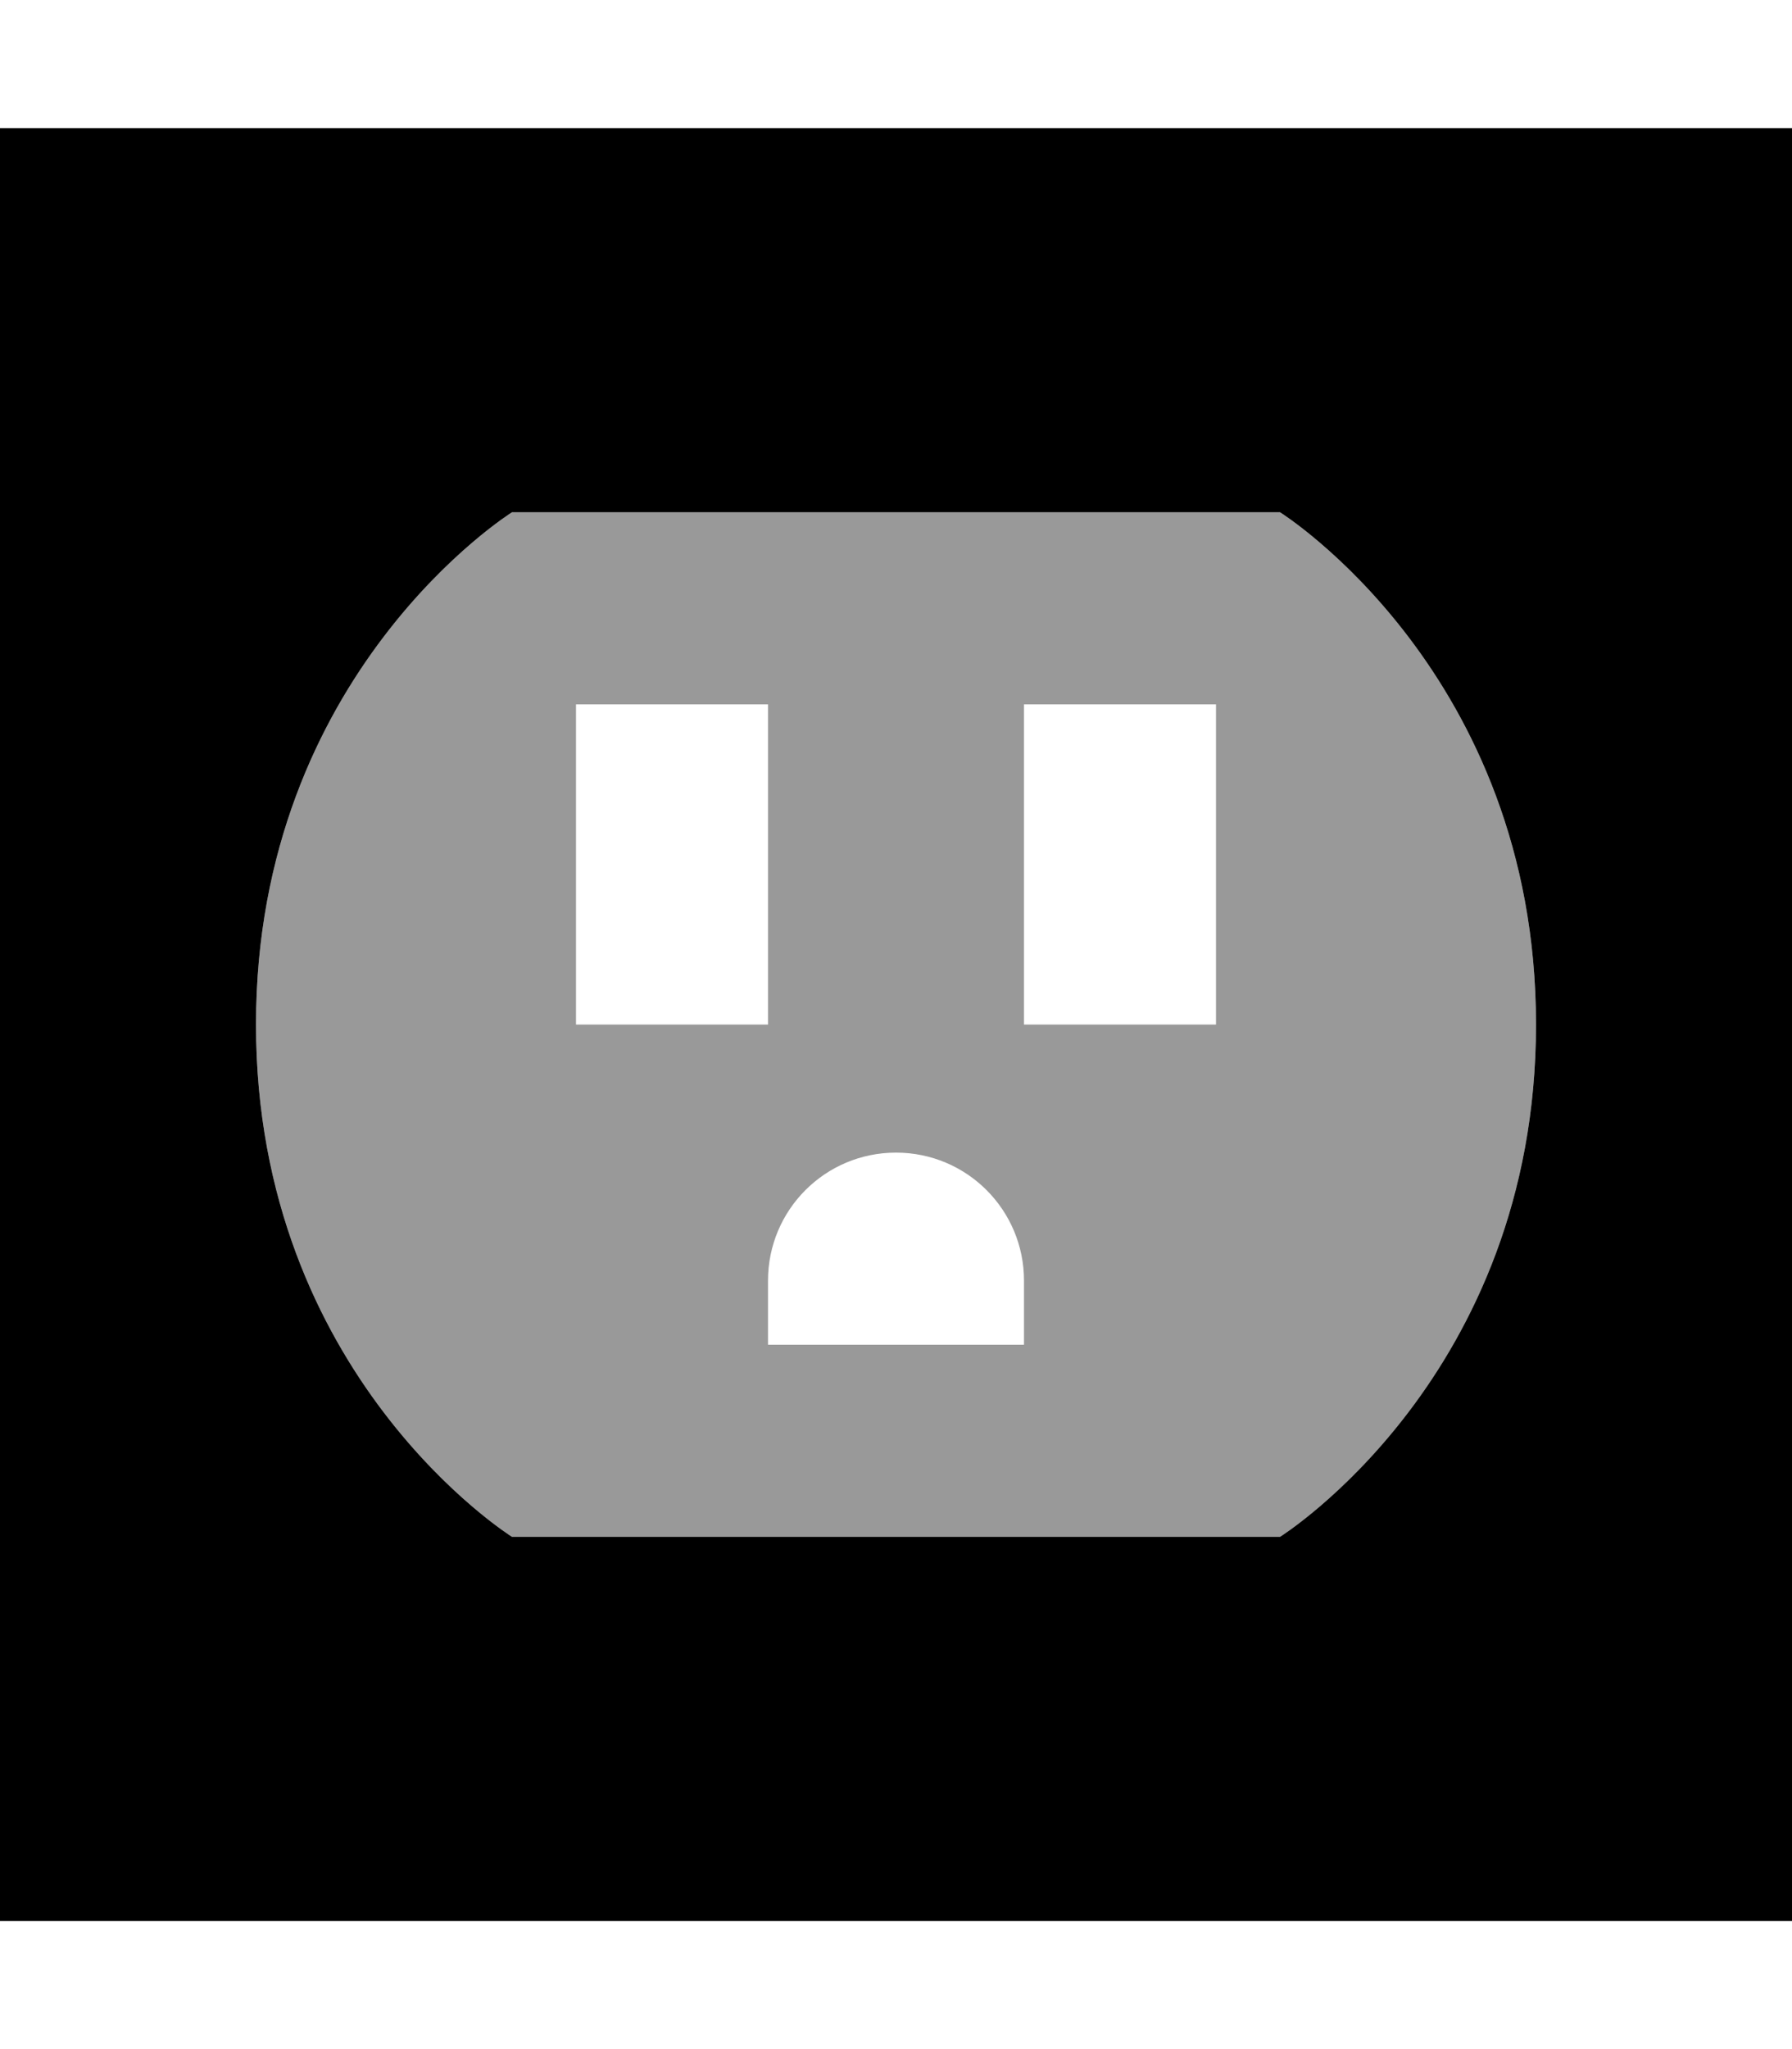<svg xmlns="http://www.w3.org/2000/svg" viewBox="0 0 448 512"><!--! Font Awesome Pro 7.0.0 by @fontawesome - https://fontawesome.com License - https://fontawesome.com/license (Commercial License) Copyright 2025 Fonticons, Inc. --><path style="fill:currentColor;opacity:.4" d="M64 256c0-88 64-128 64-128l192 0s64 40 64 128-64 128-64 128l-192 0S64 344 64 256zm80-80l0 80 48 0 0-80-48 0zm48 144l0 16 64 0 0-16c0-17.7-14.3-32-32-32s-32 14.3-32 32zm64-144l0 80 48 0 0-80-48 0z"/><path style="fill:currentColor;opacity:1" d="M448 32l-448 0 0 448 448 0 0-448zM64 256c0-88 64-128 64-128l192 0s64 40 64 128-64 128-64 128l-192 0S64 344 64 256z"/></svg>